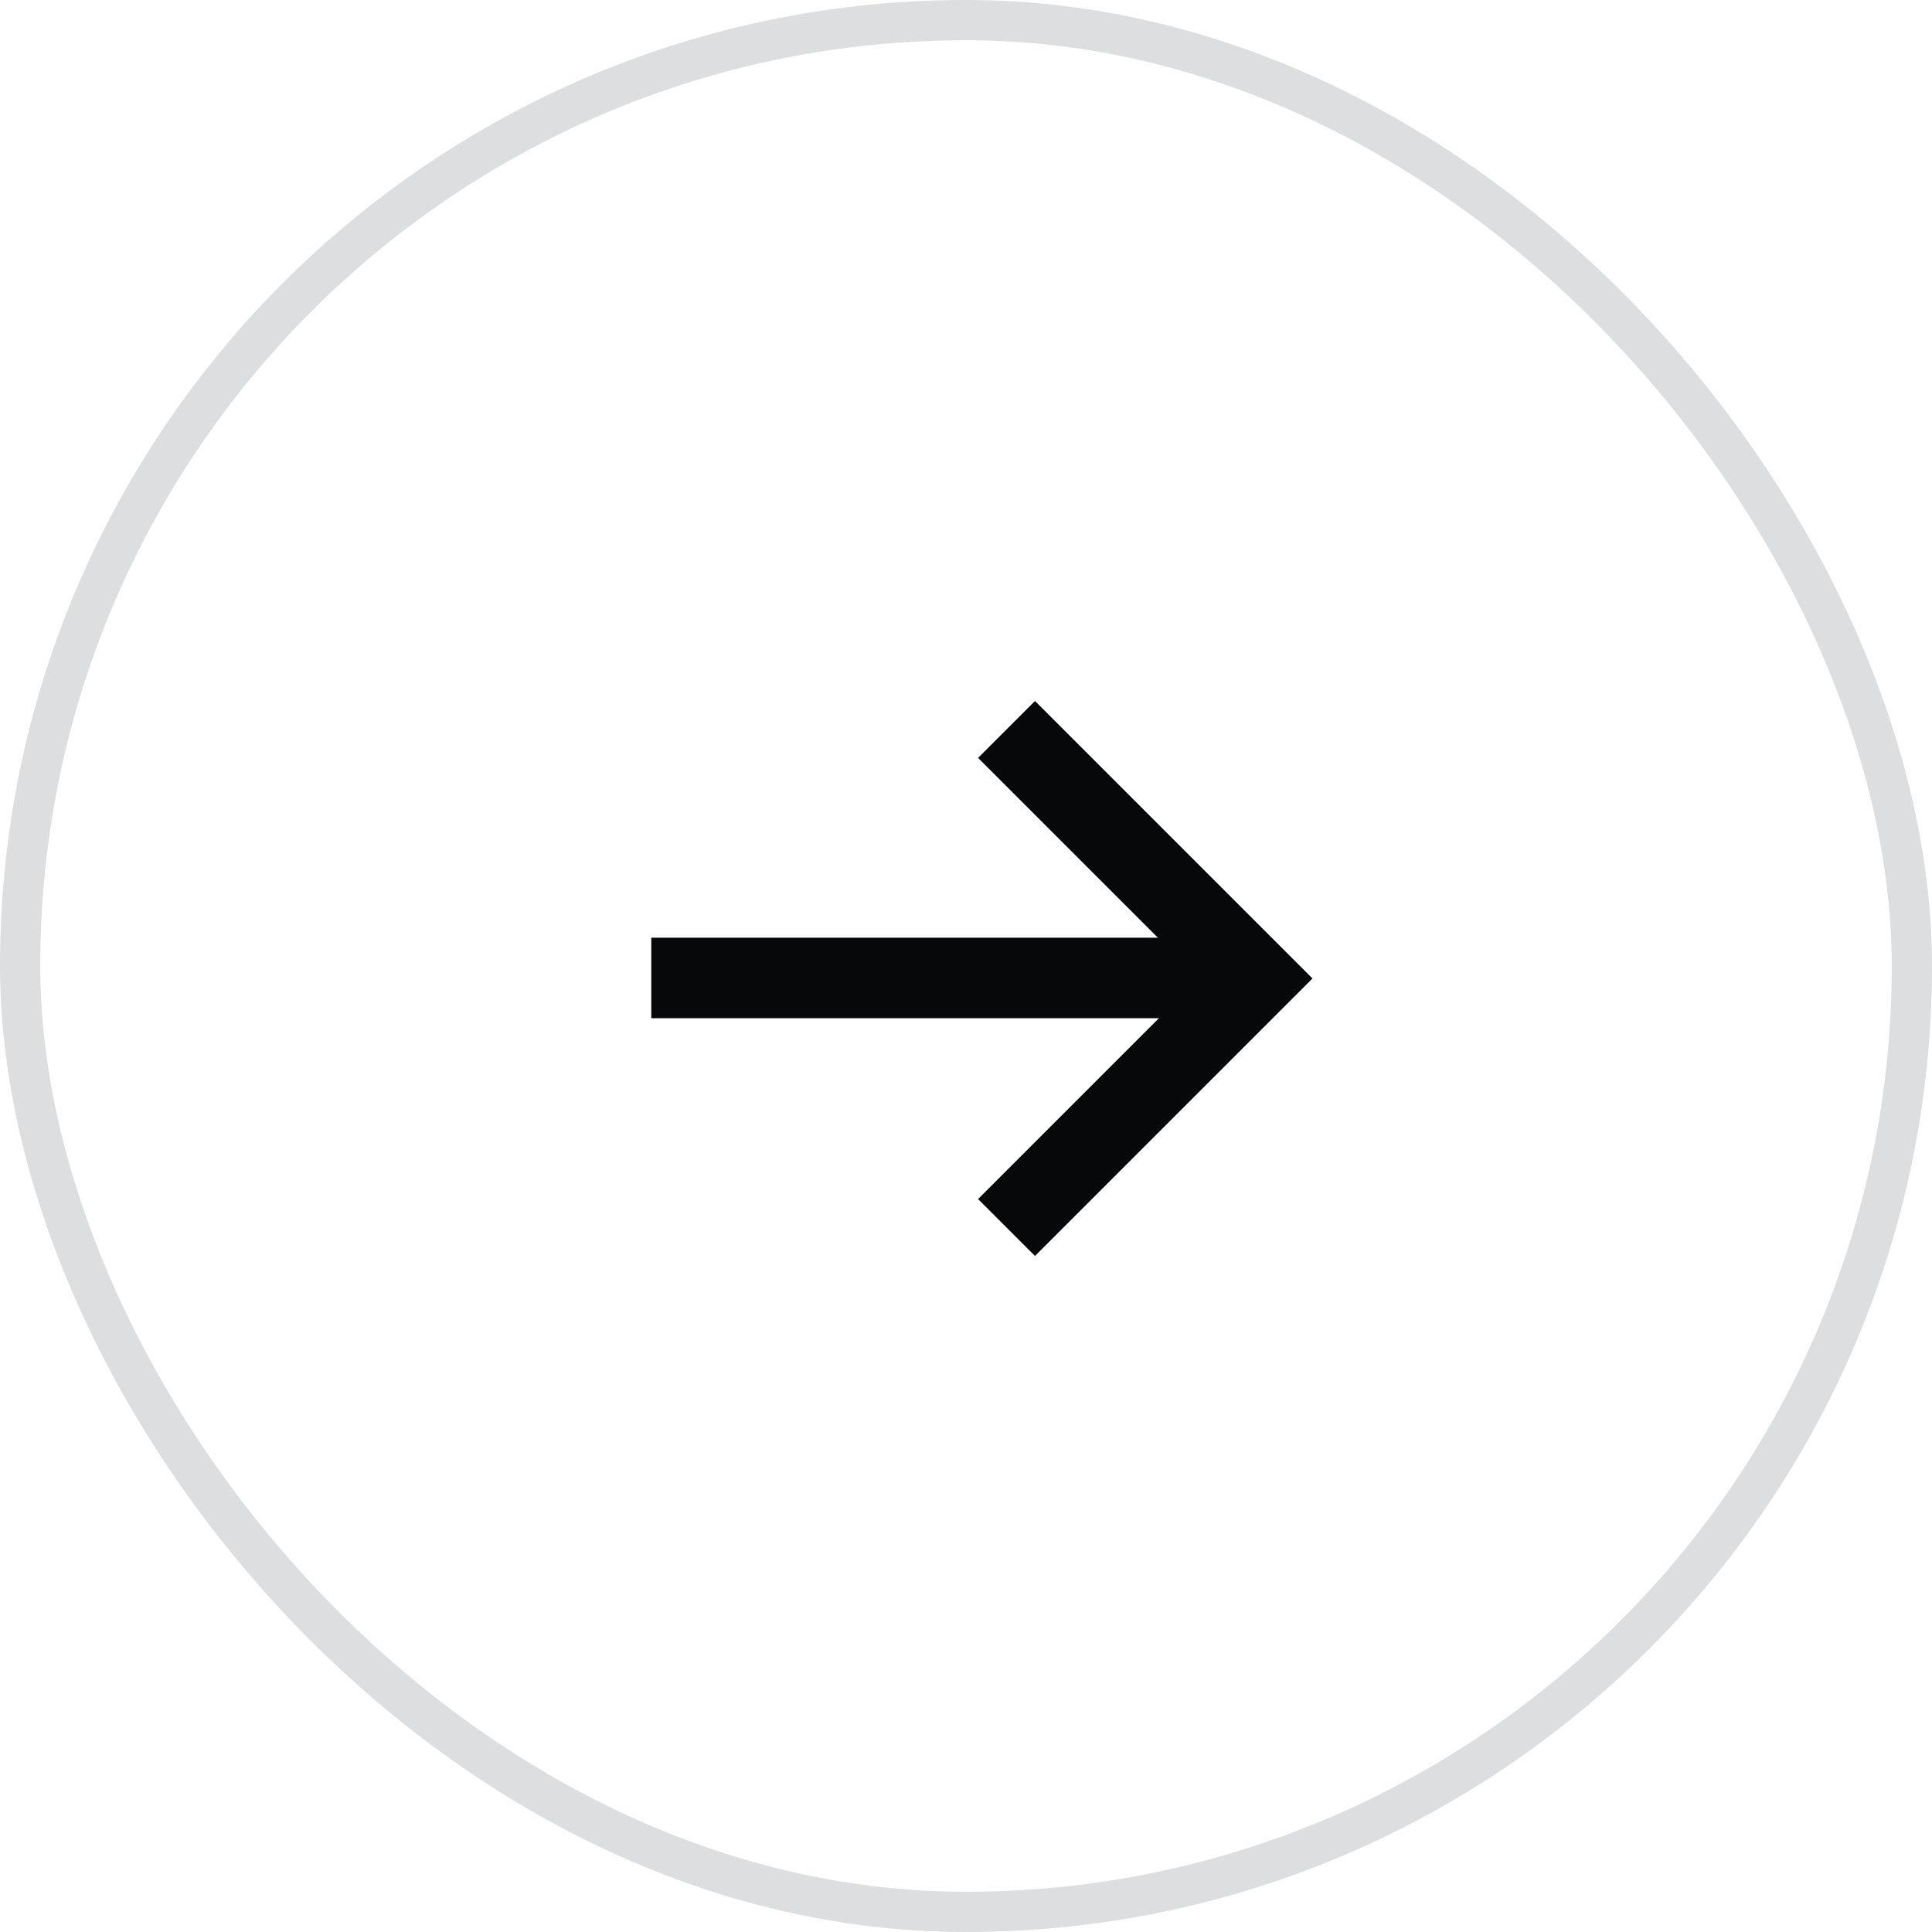 <svg width="48" height="48" viewBox="0 0 48 48" fill="none" xmlns="http://www.w3.org/2000/svg">
<g filter="url(#filter0_b_645_2180)">
<rect x="48" y="48" width="48" height="48" rx="24" transform="rotate(180 48 48)" fill="white"/>
<rect x="47.5" y="47.5" width="47" height="47" rx="23.5" transform="rotate(180 47.5 47.5)" stroke="#DCDEE0"/>
</g>
<path d="M31.181 24.297H16.181" stroke="#07080A" stroke-width="2"/>
<path d="M25.007 18.123L31.194 24.31L25.007 30.497" stroke="#07080A" stroke-width="2"/>
<defs>
<filter id="filter0_b_645_2180" x="-16" y="-16" width="80" height="80" filterUnits="userSpaceOnUse" color-interpolation-filters="sRGB">
<feFlood flood-opacity="0" result="BackgroundImageFix"/>
<feGaussianBlur in="BackgroundImageFix" stdDeviation="8"/>
<feComposite in2="SourceAlpha" operator="in" result="effect1_backgroundBlur_645_2180"/>
<feBlend mode="normal" in="SourceGraphic" in2="effect1_backgroundBlur_645_2180" result="shape"/>
</filter>
</defs>
</svg>
